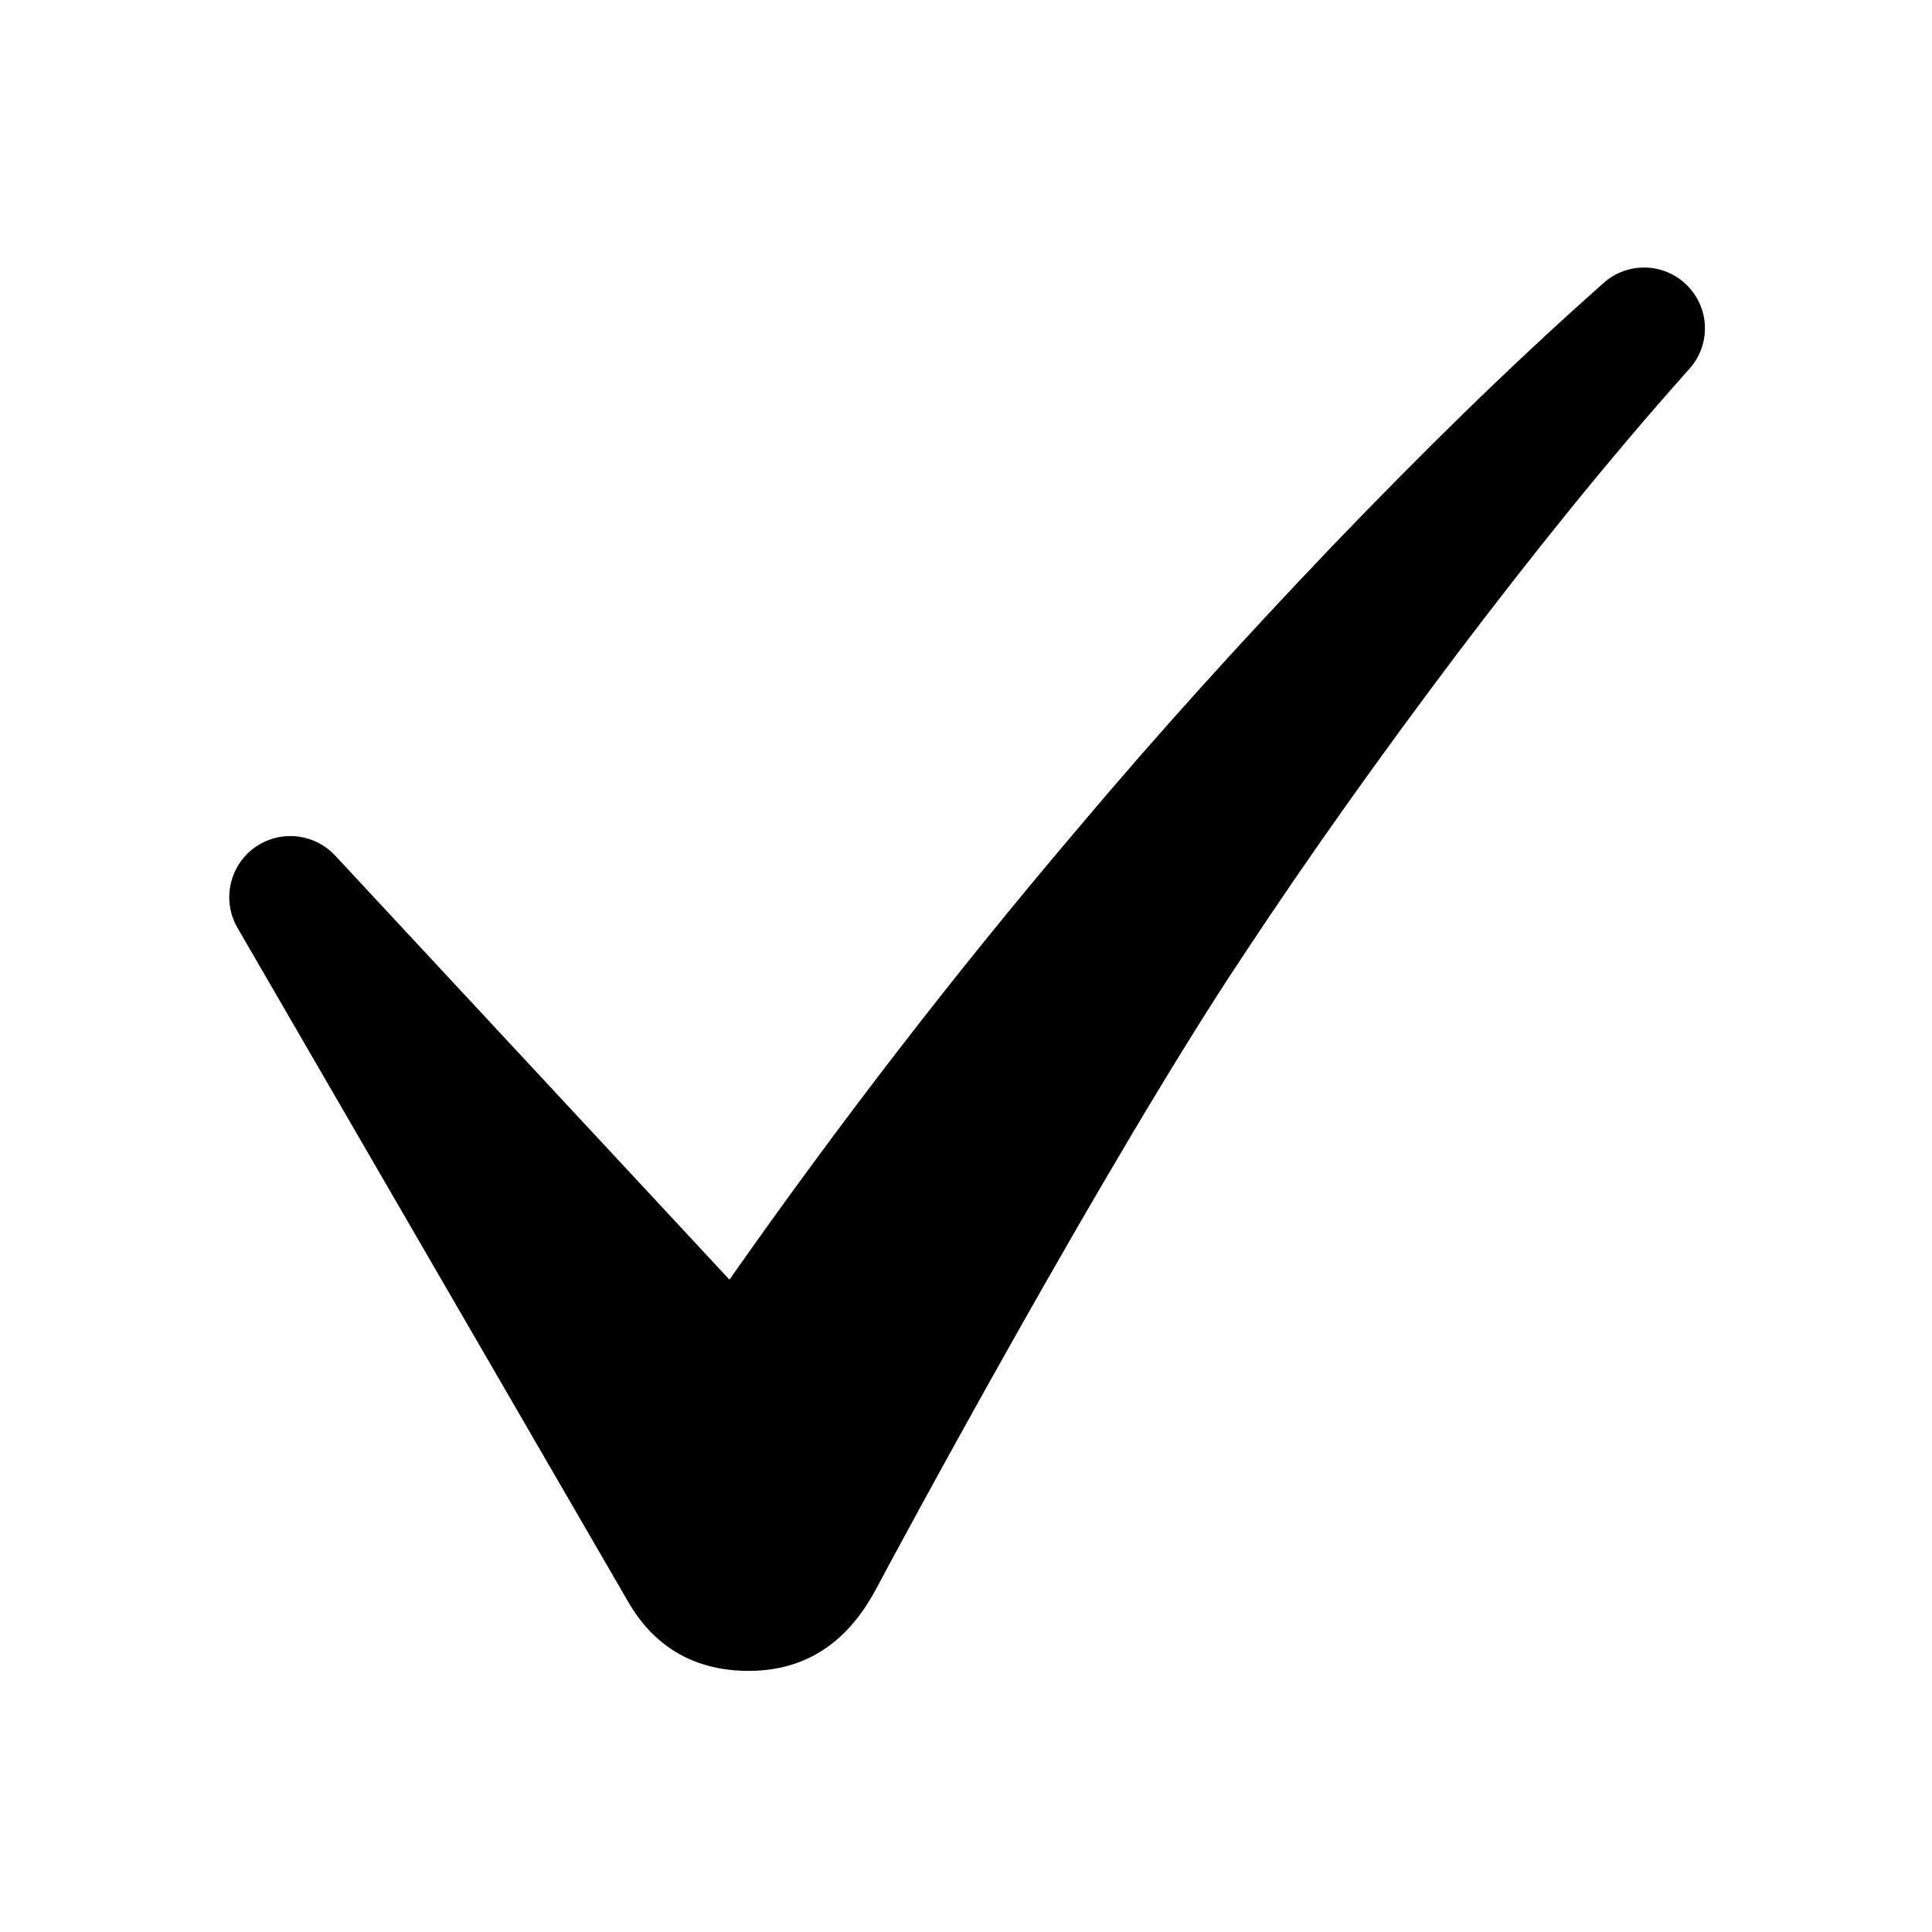 <svg xmlns="http://www.w3.org/2000/svg" xmlns:xlink="http://www.w3.org/1999/xlink" width="800" zoomAndPan="magnify" viewBox="0 0 600 600" height="800" preserveAspectRatio="xMidYMid meet" version="1.2"><defs><clipPath id="1e63608d5d"><path d="M 71 83 L 530 83 L 530 518.91 L 71 518.91 Z M 71 83 "/></clipPath></defs><g id="c66f0ab80e"><g clip-rule="nonzero" clip-path="url(#1e63608d5d)"><path style=" stroke:none;fill-rule:nonzero;fill:#000000;fill-opacity:1;" d="M 524.711 89.449 C 517.766 81.633 505.848 80.91 498.035 87.859 C 468.078 114.398 440.531 141.711 413.227 170.133 C 386.117 198.551 359.684 227.648 334.355 257.762 C 296.391 302.441 260.453 349.055 226.539 397.406 L 104.105 265.723 C 98.219 259.352 88.477 257.664 80.66 262.199 C 71.59 267.461 68.504 279.09 73.762 288.16 C 73.762 288.16 190.504 489.57 195.328 497.871 C 200.199 506.172 210.621 518.91 232.473 518.91 C 253.504 518.91 265.133 506.508 272.125 493.383 C 279.168 480.066 343.859 360.156 386.07 296.797 C 407.055 265 429.242 233.973 452.207 203.473 C 475.168 173.121 499.336 142.914 524.23 115.023 L 524.664 114.543 C 530.984 107.496 531.176 96.688 524.711 89.449 Z M 524.711 89.449 "/></g></g></svg>